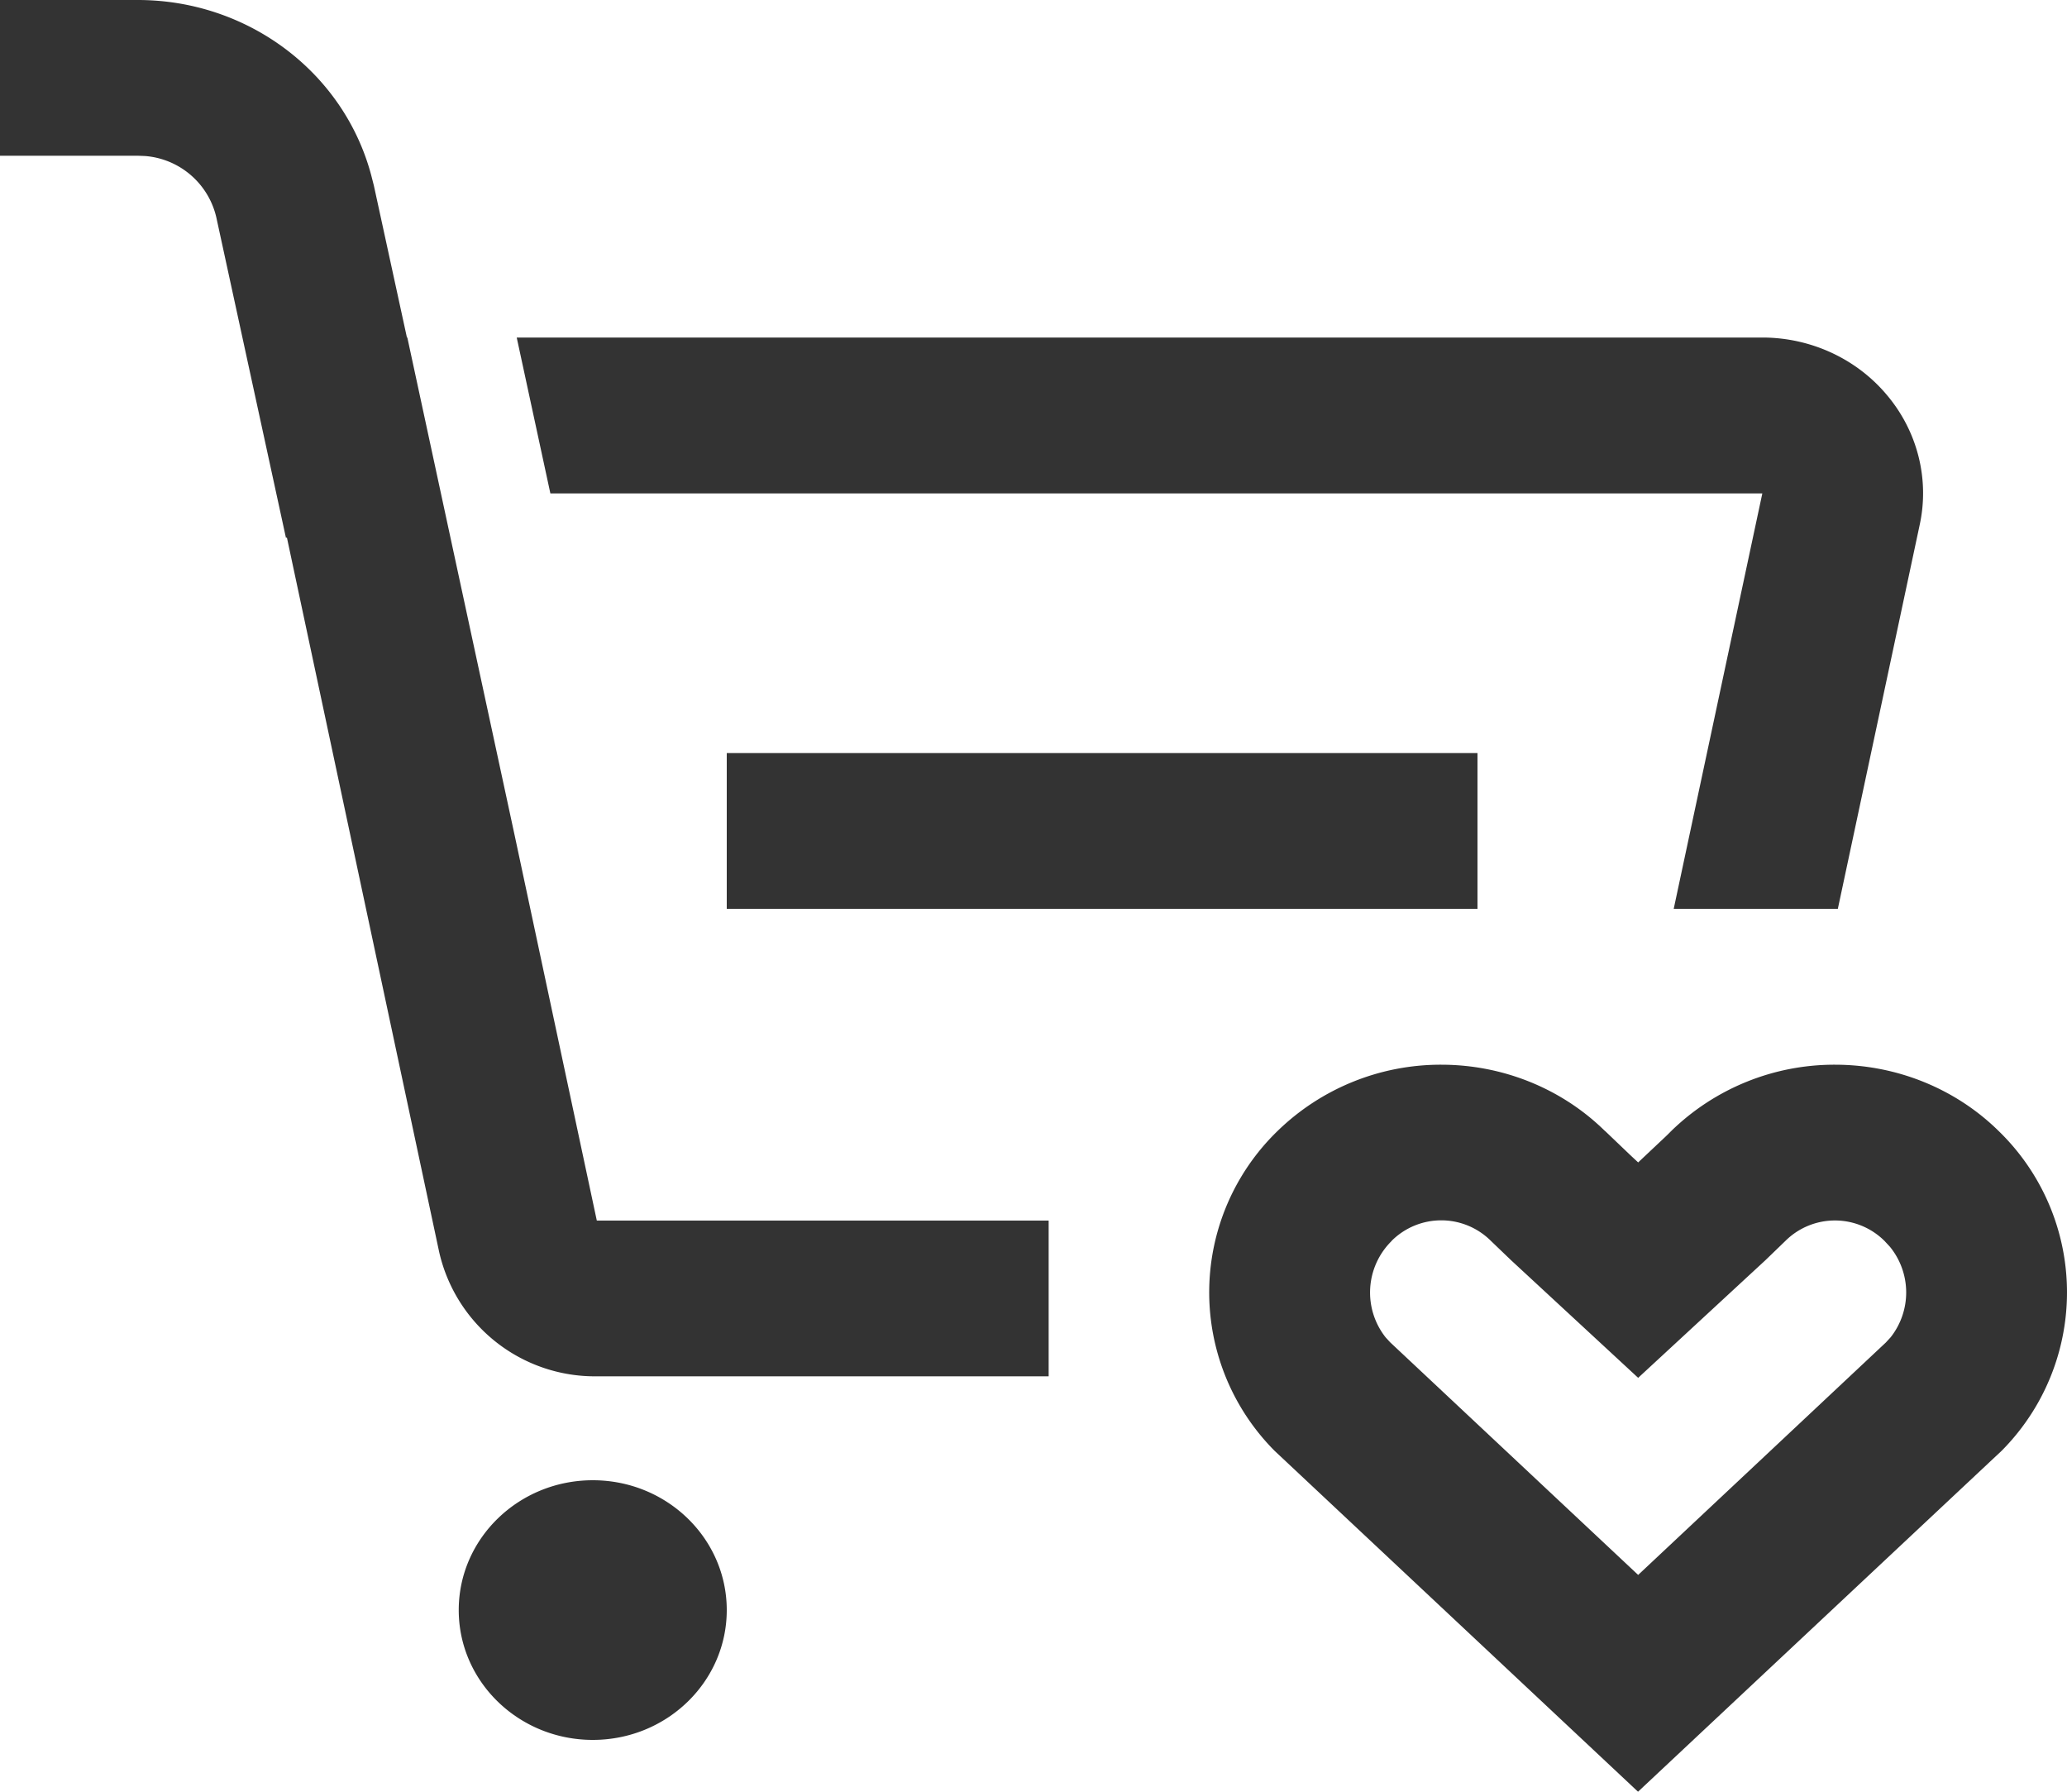 <svg width="15" height="13" xmlns="http://www.w3.org/2000/svg"><path d="m11.65 8.208.182.174.056.052.155-.146c.031-.029.059-.055.083-.08a1.698 1.698 0 0 1 1.19-.483c.448 0 .877.174 1.19.483a1.63 1.63 0 0 1 .02 2.318L11.887 13 9.25 10.527a1.63 1.63 0 0 1 .019-2.319 1.698 1.698 0 0 1 1.19-.483c.448 0 .877.174 1.19.483zM4.302 10.74c.537 0 .972.422.972.942s-.435.942-.972.942c-.537 0-.973-.422-.973-.942s.436-.942.973-.942zm5.797-1.736a.525.525 0 0 0-.044.699l.033.036 1.8 1.688 1.797-1.686.035-.038a.525.525 0 0 0-.005-.657l-.039-.042a.51.51 0 0 0-.72 0l-.145.14-.117.108-.806.745-.923-.854-.146-.14a.51.51 0 0 0-.72 0zM1 0c.796 0 1.492.521 1.693 1.268l.02.078.24 1.103h.003l.782 3.627.593 2.78H7.61v1.13H4.33a1.159 1.159 0 0 1-1.143-.902L2.082 3.9l-.007.002-.505-2.324a.577.577 0 0 0-.517-.446L1 1.13H0V0h.999zm9.722 5.464v1.13H5.274v-1.13h5.447zM3.75 2.449h9.039c.35 0 .683.153.904.417.222.263.31.61.238.942l-.594 2.786h-1.191l.643-3.014H3.994L3.75 2.45z" fill="#333"/></svg>
